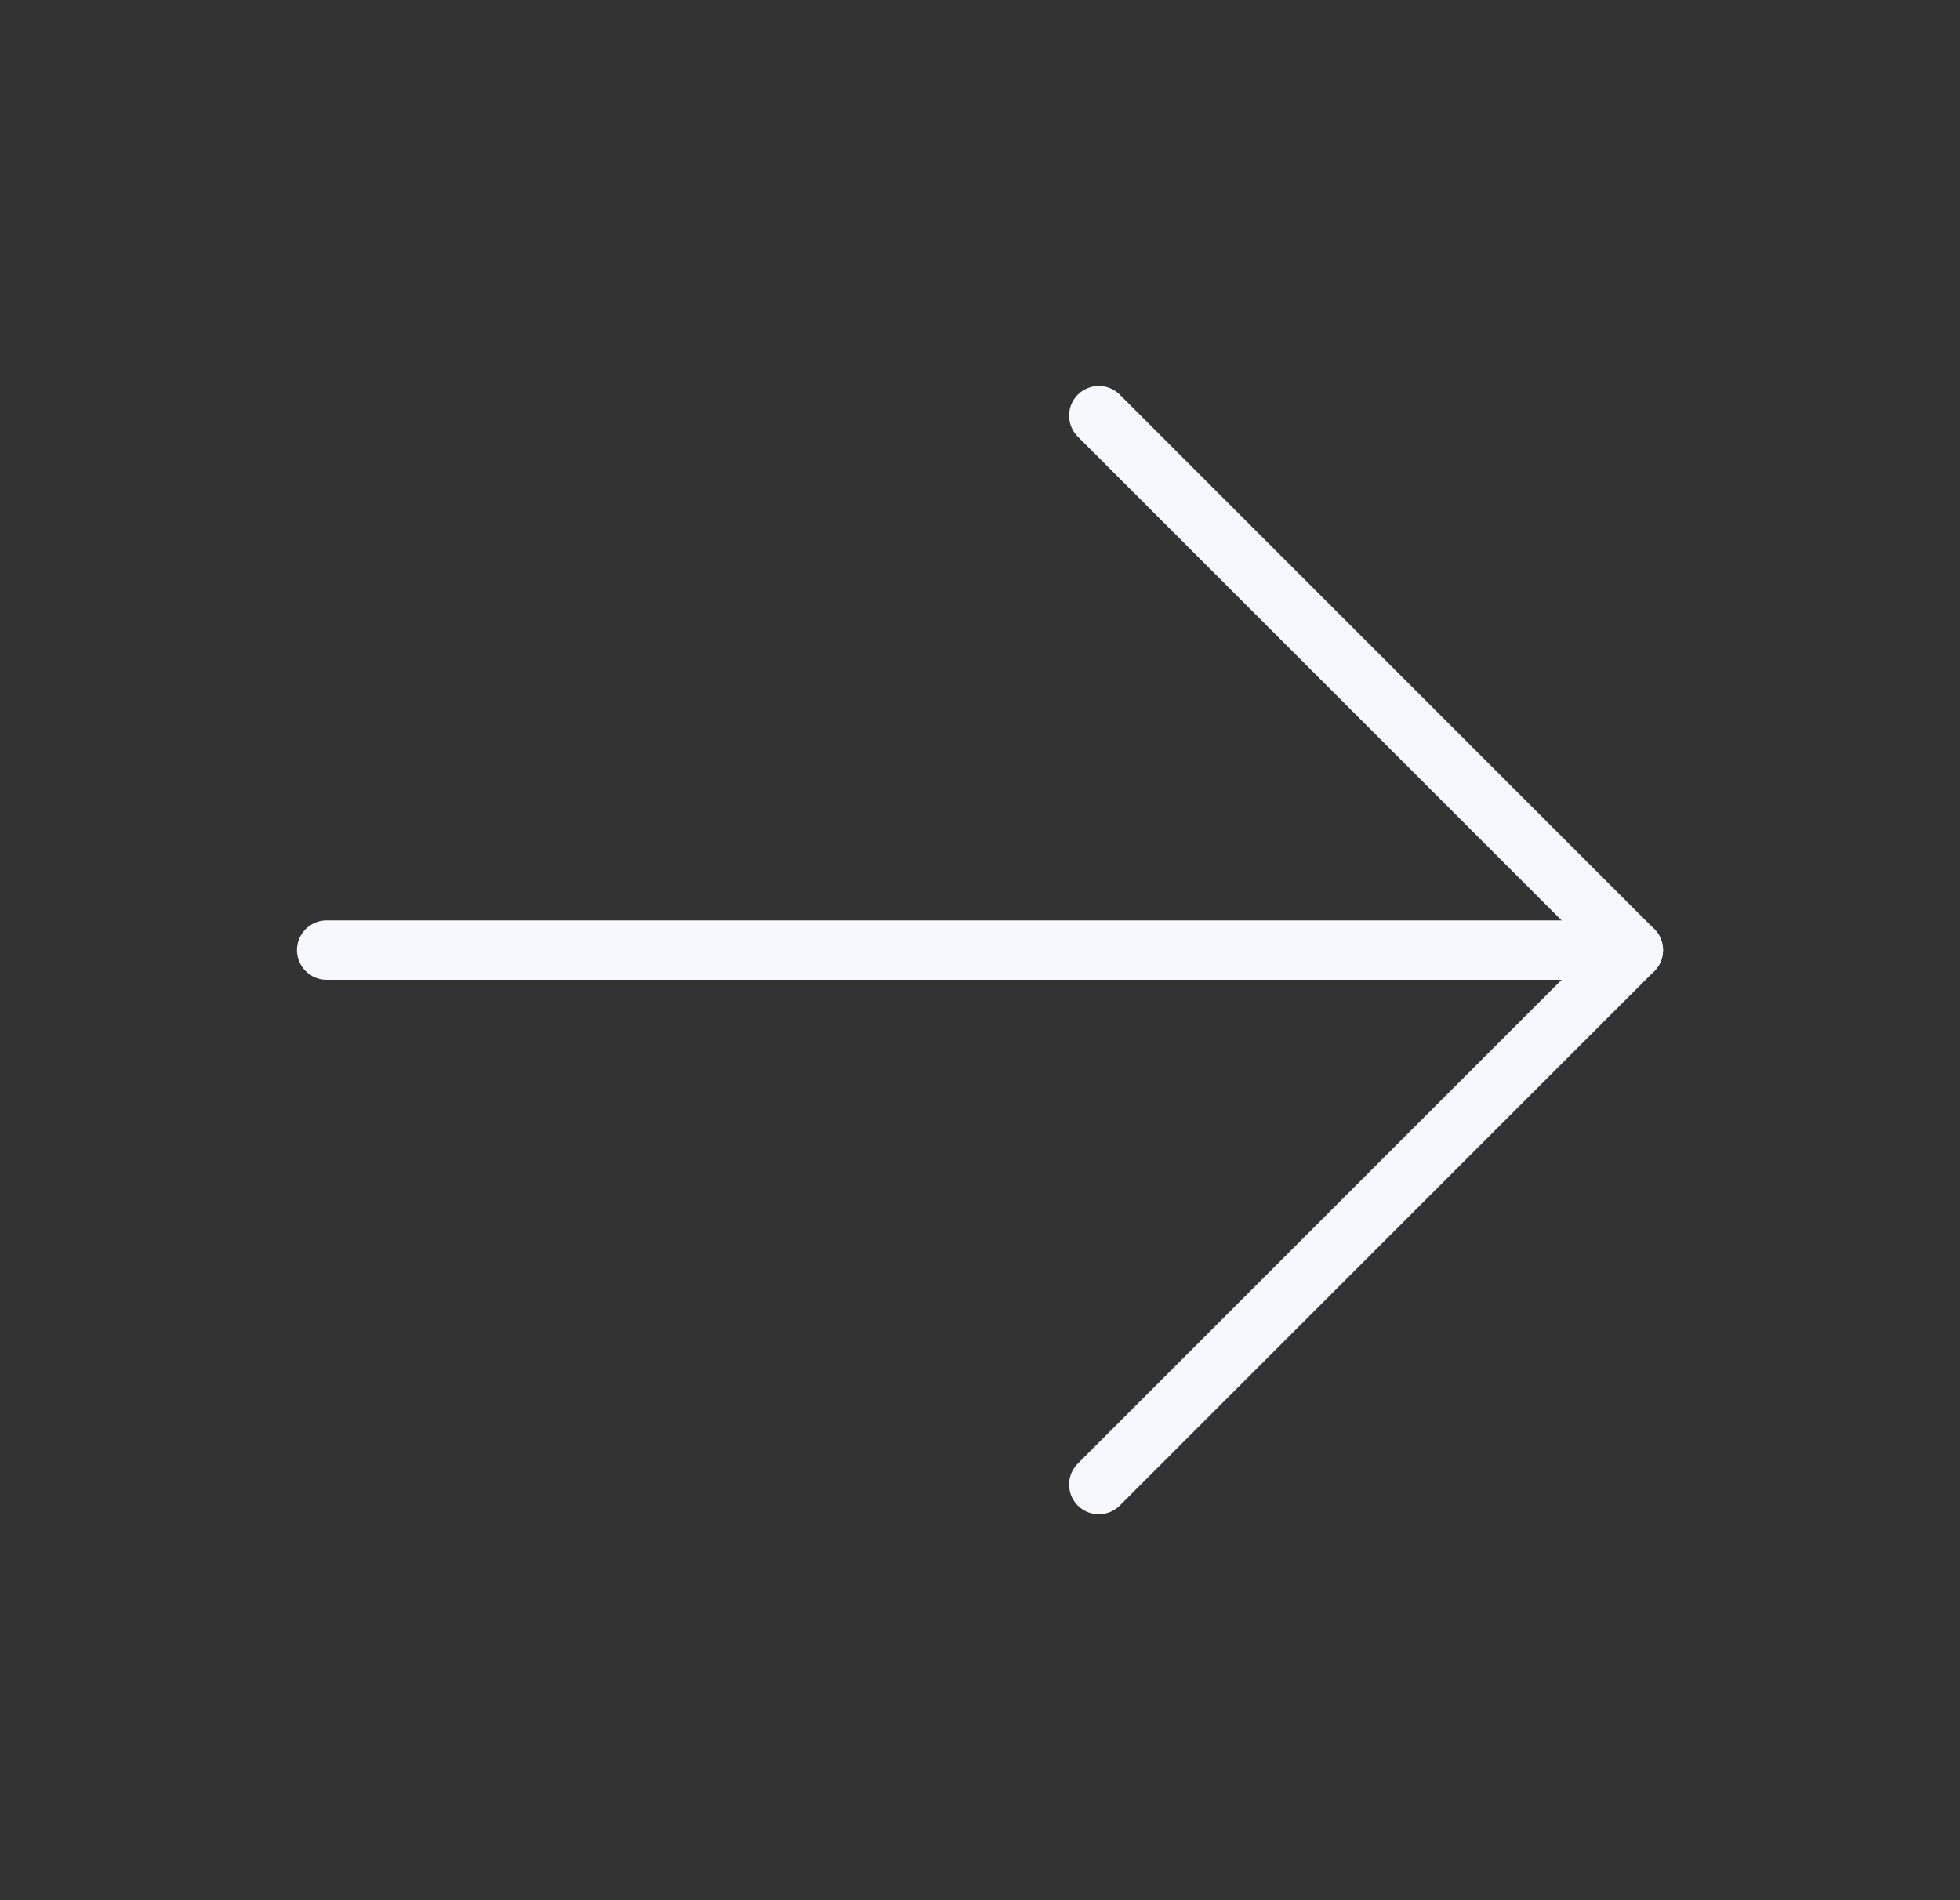 <svg width="33" height="32" viewBox="0 0 33 32" fill="none" xmlns="http://www.w3.org/2000/svg">
<rect x="0" y="0" width="33" height="32" fill="#333333" stroke="none"/>
<g clip-path="url(#clip0_861_491)">
<path d="M5.5 16H27.5" stroke="#F7F8FD" stroke-linecap="round" stroke-linejoin="round"/>
<path d="M18.5 7L27.5 16L18.5 25" stroke="#F7F8FD" stroke-linecap="round" stroke-linejoin="round"/>
</g>
<defs>
<clipPath id="clip0_861_491">
<rect width="32" height="32" fill="white" transform="translate(0.5)"/>
</clipPath>
</defs>
</svg>
